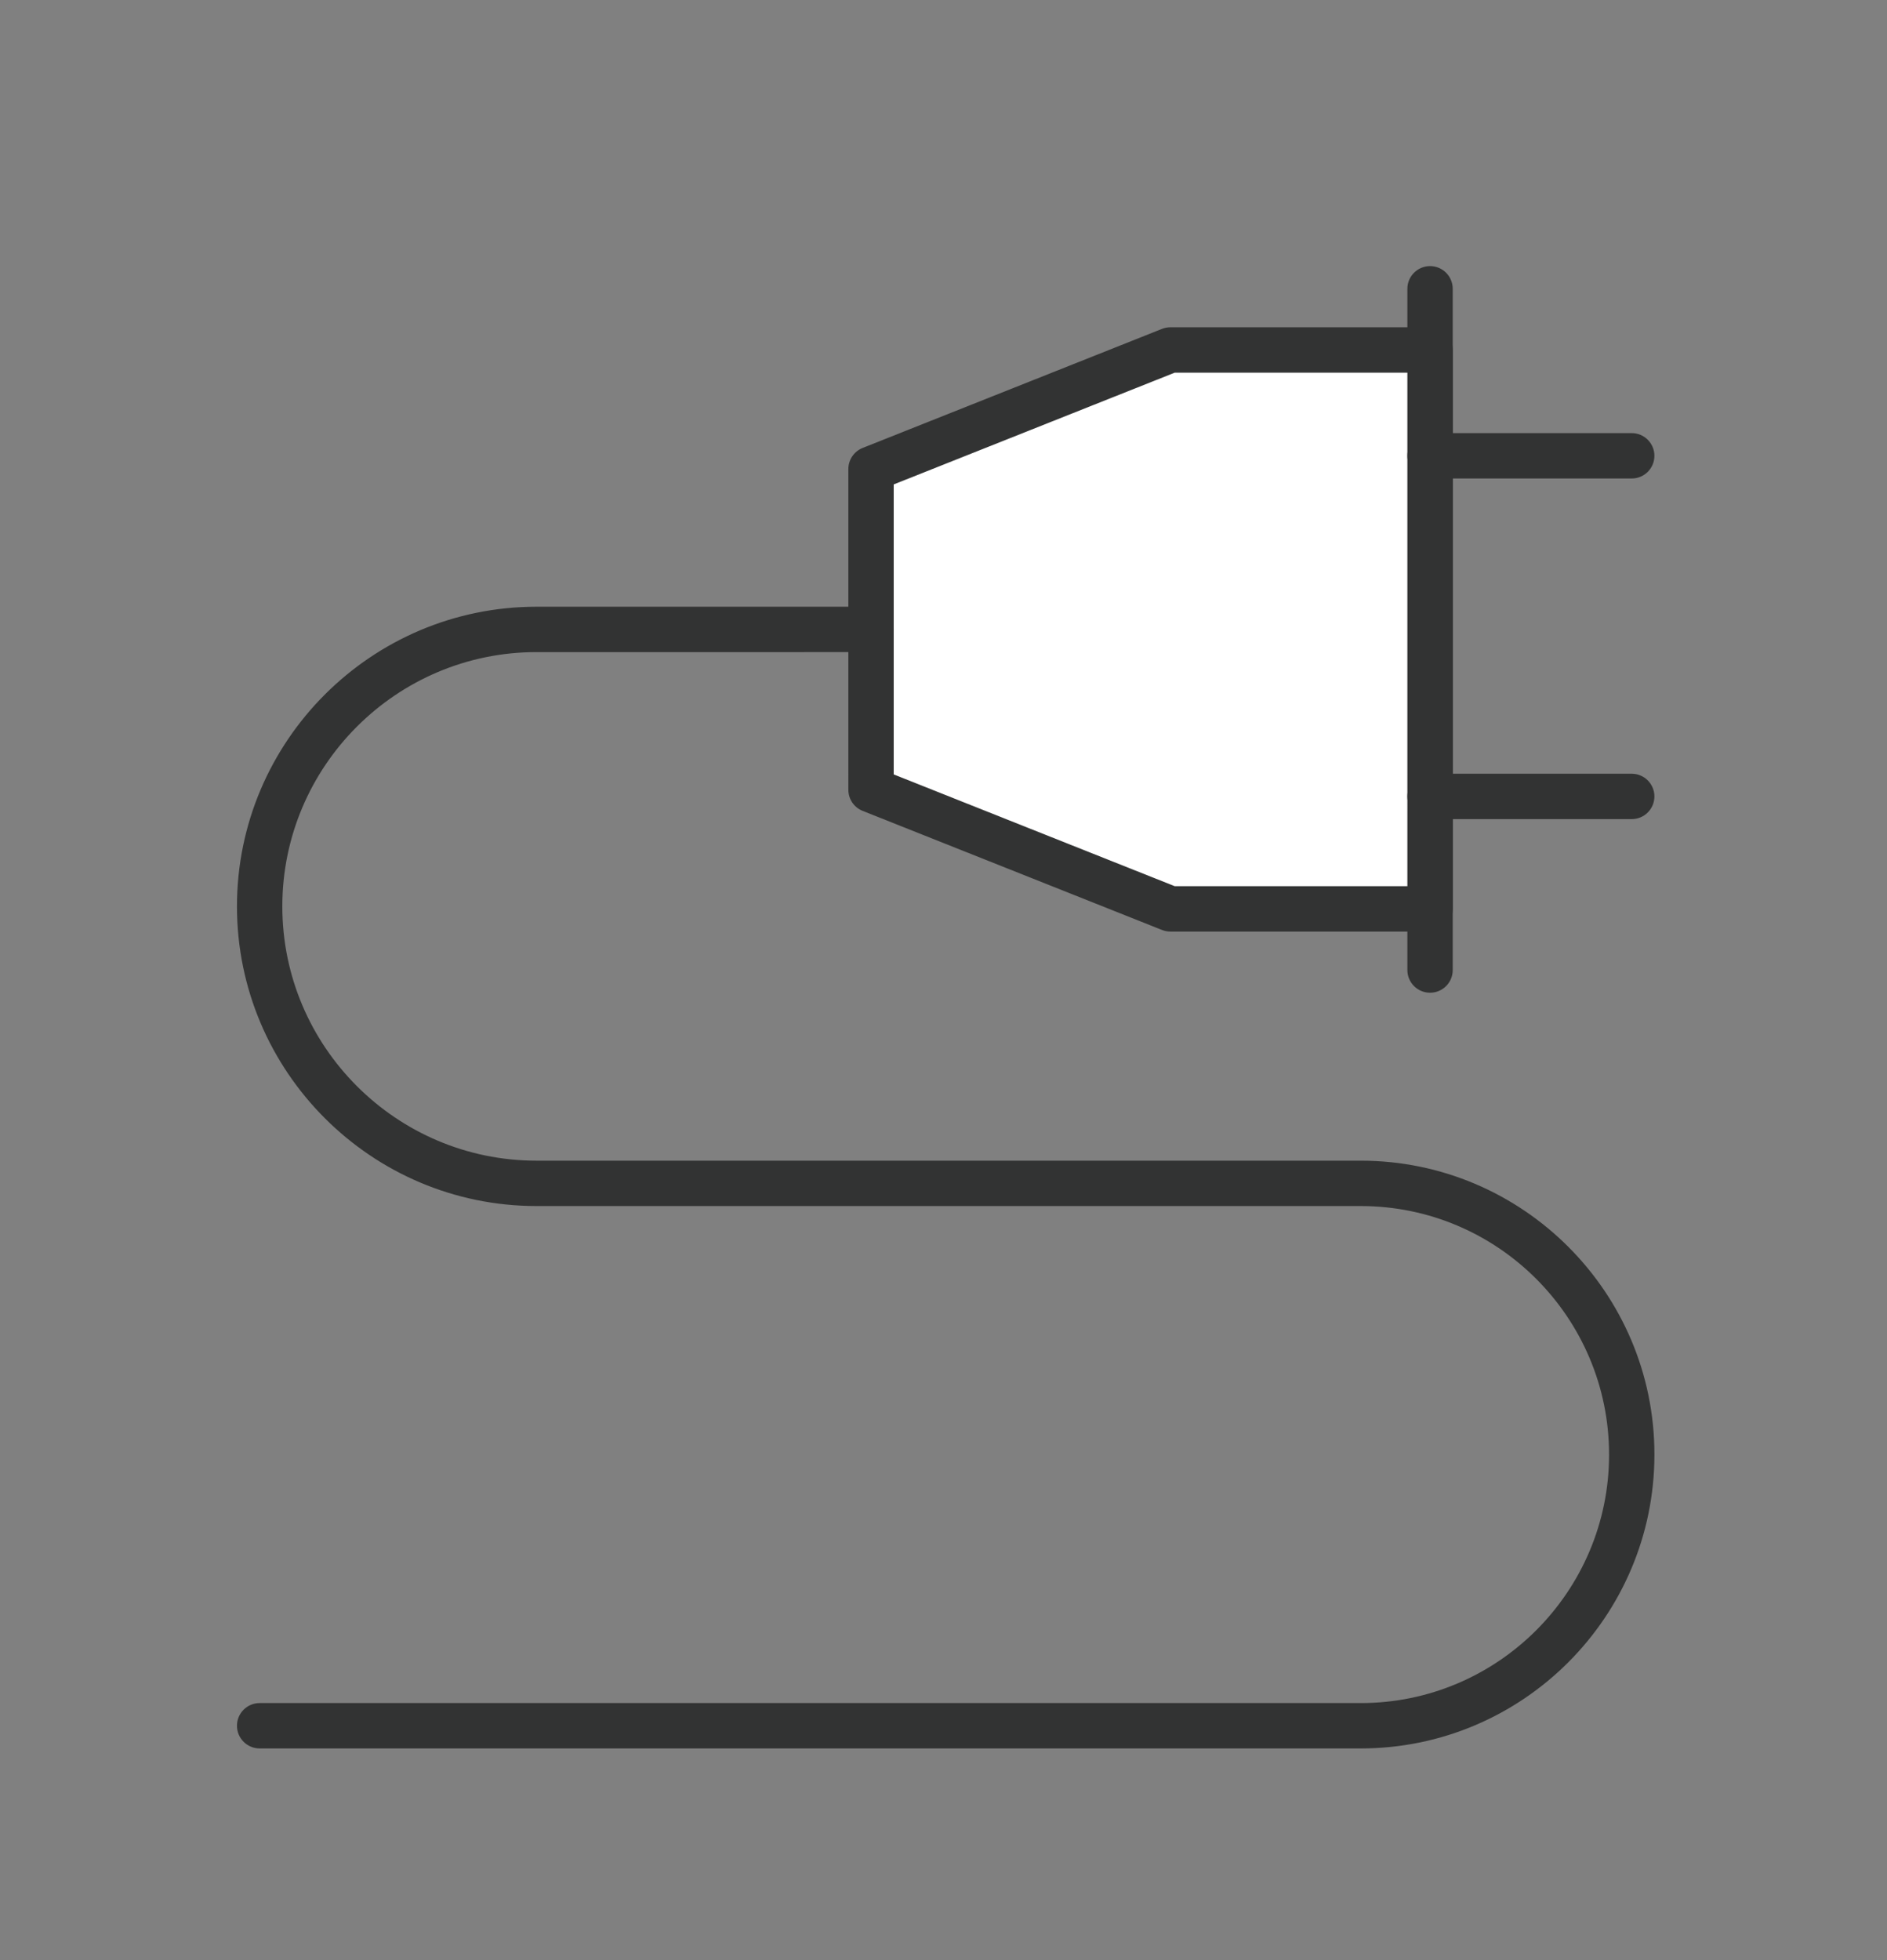 <?xml version="1.0" encoding="UTF-8"?>
<svg xmlns="http://www.w3.org/2000/svg" xmlns:xlink="http://www.w3.org/1999/xlink" version="1.1" id="レイヤー_1" x="0px" y="0px" width="104px" height="108px" viewBox="0 0 104 108" xml:space="preserve">
<rect x="0" y="0" width="104" height="108" fill="#808080" stroke="none"/>
<g>
	<g>
		<path fill="#323333" d="M78.816,54.698c-0.69,0-1.25-0.559-1.25-1.25V15.912c0-0.69,0.56-1.25,1.25-1.25s1.25,0.56,1.25,1.25    v37.537C80.066,54.139,79.507,54.698,78.816,54.698z"></path>
	</g>
	<g>
		<polygon fill="#FFFFFF" points="48.006,43.518 64.505,50.078 78.816,50.078 78.816,19.283 64.505,19.283 48.006,25.843   "></polygon>
		<path fill="#323333" d="M78.816,51.328H64.505c-0.158,0-0.314-0.03-0.462-0.088l-16.499-6.561    c-0.476-0.189-0.788-0.649-0.788-1.162V25.843c0-0.512,0.313-0.972,0.788-1.162l16.499-6.56c0.147-0.059,0.304-0.088,0.462-0.088    h14.312c0.69,0,1.25,0.56,1.25,1.25v30.795C80.066,50.769,79.507,51.328,78.816,51.328z M64.744,48.828h12.822V20.533H64.744    l-15.488,6.158v15.979L64.744,48.828z"></path>
	</g>
	<g>
		<g>
			<path fill="#323333" d="M89.932,26.364H78.816c-0.69,0-1.25-0.56-1.25-1.25s0.56-1.25,1.25-1.25h11.115     c0.69,0,1.25,0.56,1.25,1.25S90.622,26.364,89.932,26.364z"></path>
		</g>
		<g>
			<path fill="#323333" d="M89.932,45.132H78.816c-0.69,0-1.25-0.56-1.25-1.25s0.56-1.25,1.25-1.25h11.115     c0.69,0,1.25,0.56,1.25,1.25S90.622,45.132,89.932,45.132z"></path>
		</g>
	</g>
	<g>
		<path fill="#323333" d="M74.997,96.337H14.31c-0.69,0-1.25-0.56-1.25-1.25s0.56-1.25,1.25-1.25h60.687    c7.546,0,13.685-6.14,13.685-13.686c0-7.56-6.139-13.699-13.685-13.699H29.571c-9.104,0-16.511-7.406-16.511-16.511    S20.467,33.43,29.571,33.43h18.435c0.69,0,1.25,0.56,1.25,1.25s-0.56,1.25-1.25,1.25H29.571c-7.726,0-14.011,6.286-14.011,14.011    s6.286,14.011,14.011,14.011h45.426c8.924,0,16.185,7.261,16.185,16.186C91.182,89.076,83.921,96.337,74.997,96.337z"></path>
	</g>
</g>
</svg>
